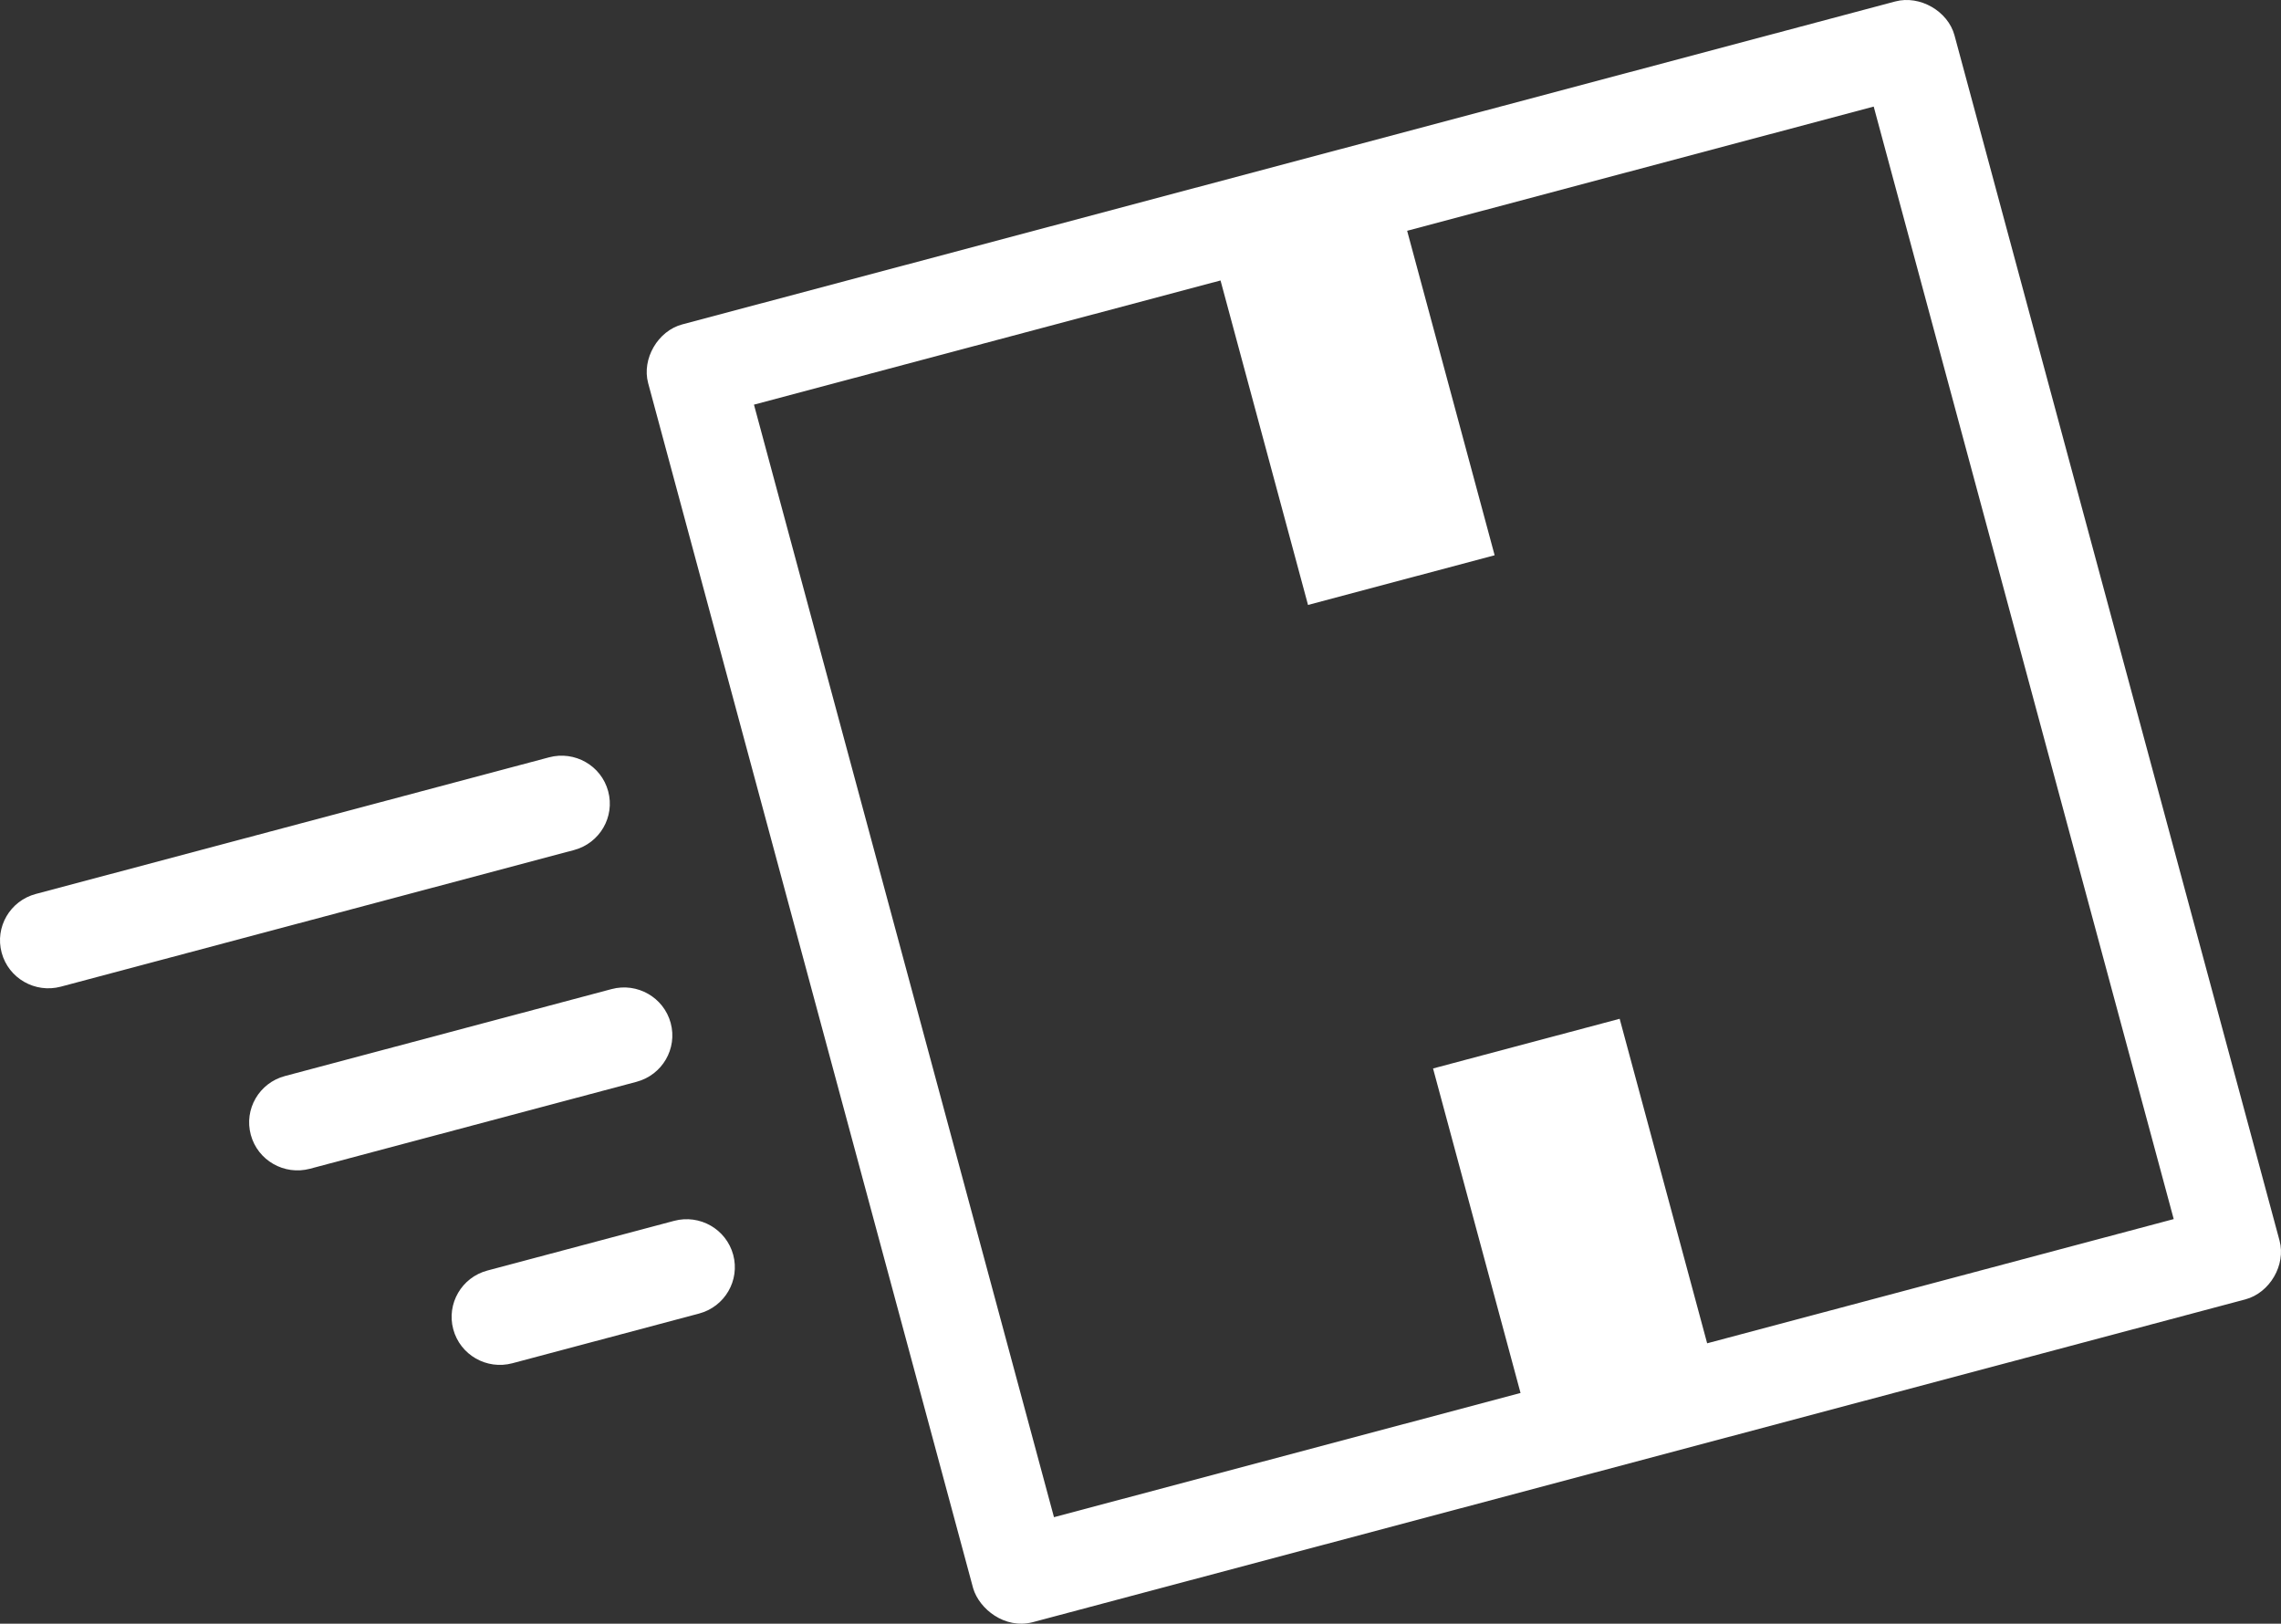 <svg width="59" height="42" viewBox="0 0 59 42" fill="none" xmlns="http://www.w3.org/2000/svg">
<rect x="0" y="0" width="59" height="42" fill="#333333" stroke="none"/>
<path d="M17.648 8.391C17.016 8.559 16.596 9.283 16.765 9.911L25.172 41.086C25.333 41.622 25.988 42.143 26.702 41.964L58.079 33.611C58.711 33.442 59.132 32.718 58.962 32.09L50.555 0.915C50.386 0.287 49.657 -0.131 49.025 0.037L17.648 8.391ZM19.502 10.467L31.57 7.255L33.833 15.648L38.66 14.363L36.397 5.97L48.465 2.757L56.225 31.534L44.157 34.747L41.894 26.353L37.067 27.638L39.33 36.032L27.262 39.245L19.502 10.467ZM0.926 23.124C0.26 23.301 -0.136 23.982 0.043 24.644C0.221 25.306 0.907 25.699 1.573 25.522L14.848 21.988C15.514 21.81 15.91 21.13 15.731 20.467C15.553 19.805 14.868 19.412 14.201 19.59L0.926 23.124ZM7.37 27.834C6.704 28.011 6.308 28.692 6.487 29.354C6.665 30.016 7.351 30.409 8.017 30.232L16.465 27.983C17.131 27.805 17.527 27.125 17.348 26.462C17.169 25.8 16.484 25.407 15.818 25.585L7.37 27.834ZM12.607 32.865C11.941 33.042 11.546 33.723 11.724 34.385C11.903 35.048 12.588 35.441 13.254 35.263L18.081 33.978C18.748 33.801 19.143 33.12 18.965 32.458C18.786 31.795 18.101 31.402 17.435 31.58L12.607 32.865Z" fill="white"/>
</svg>
